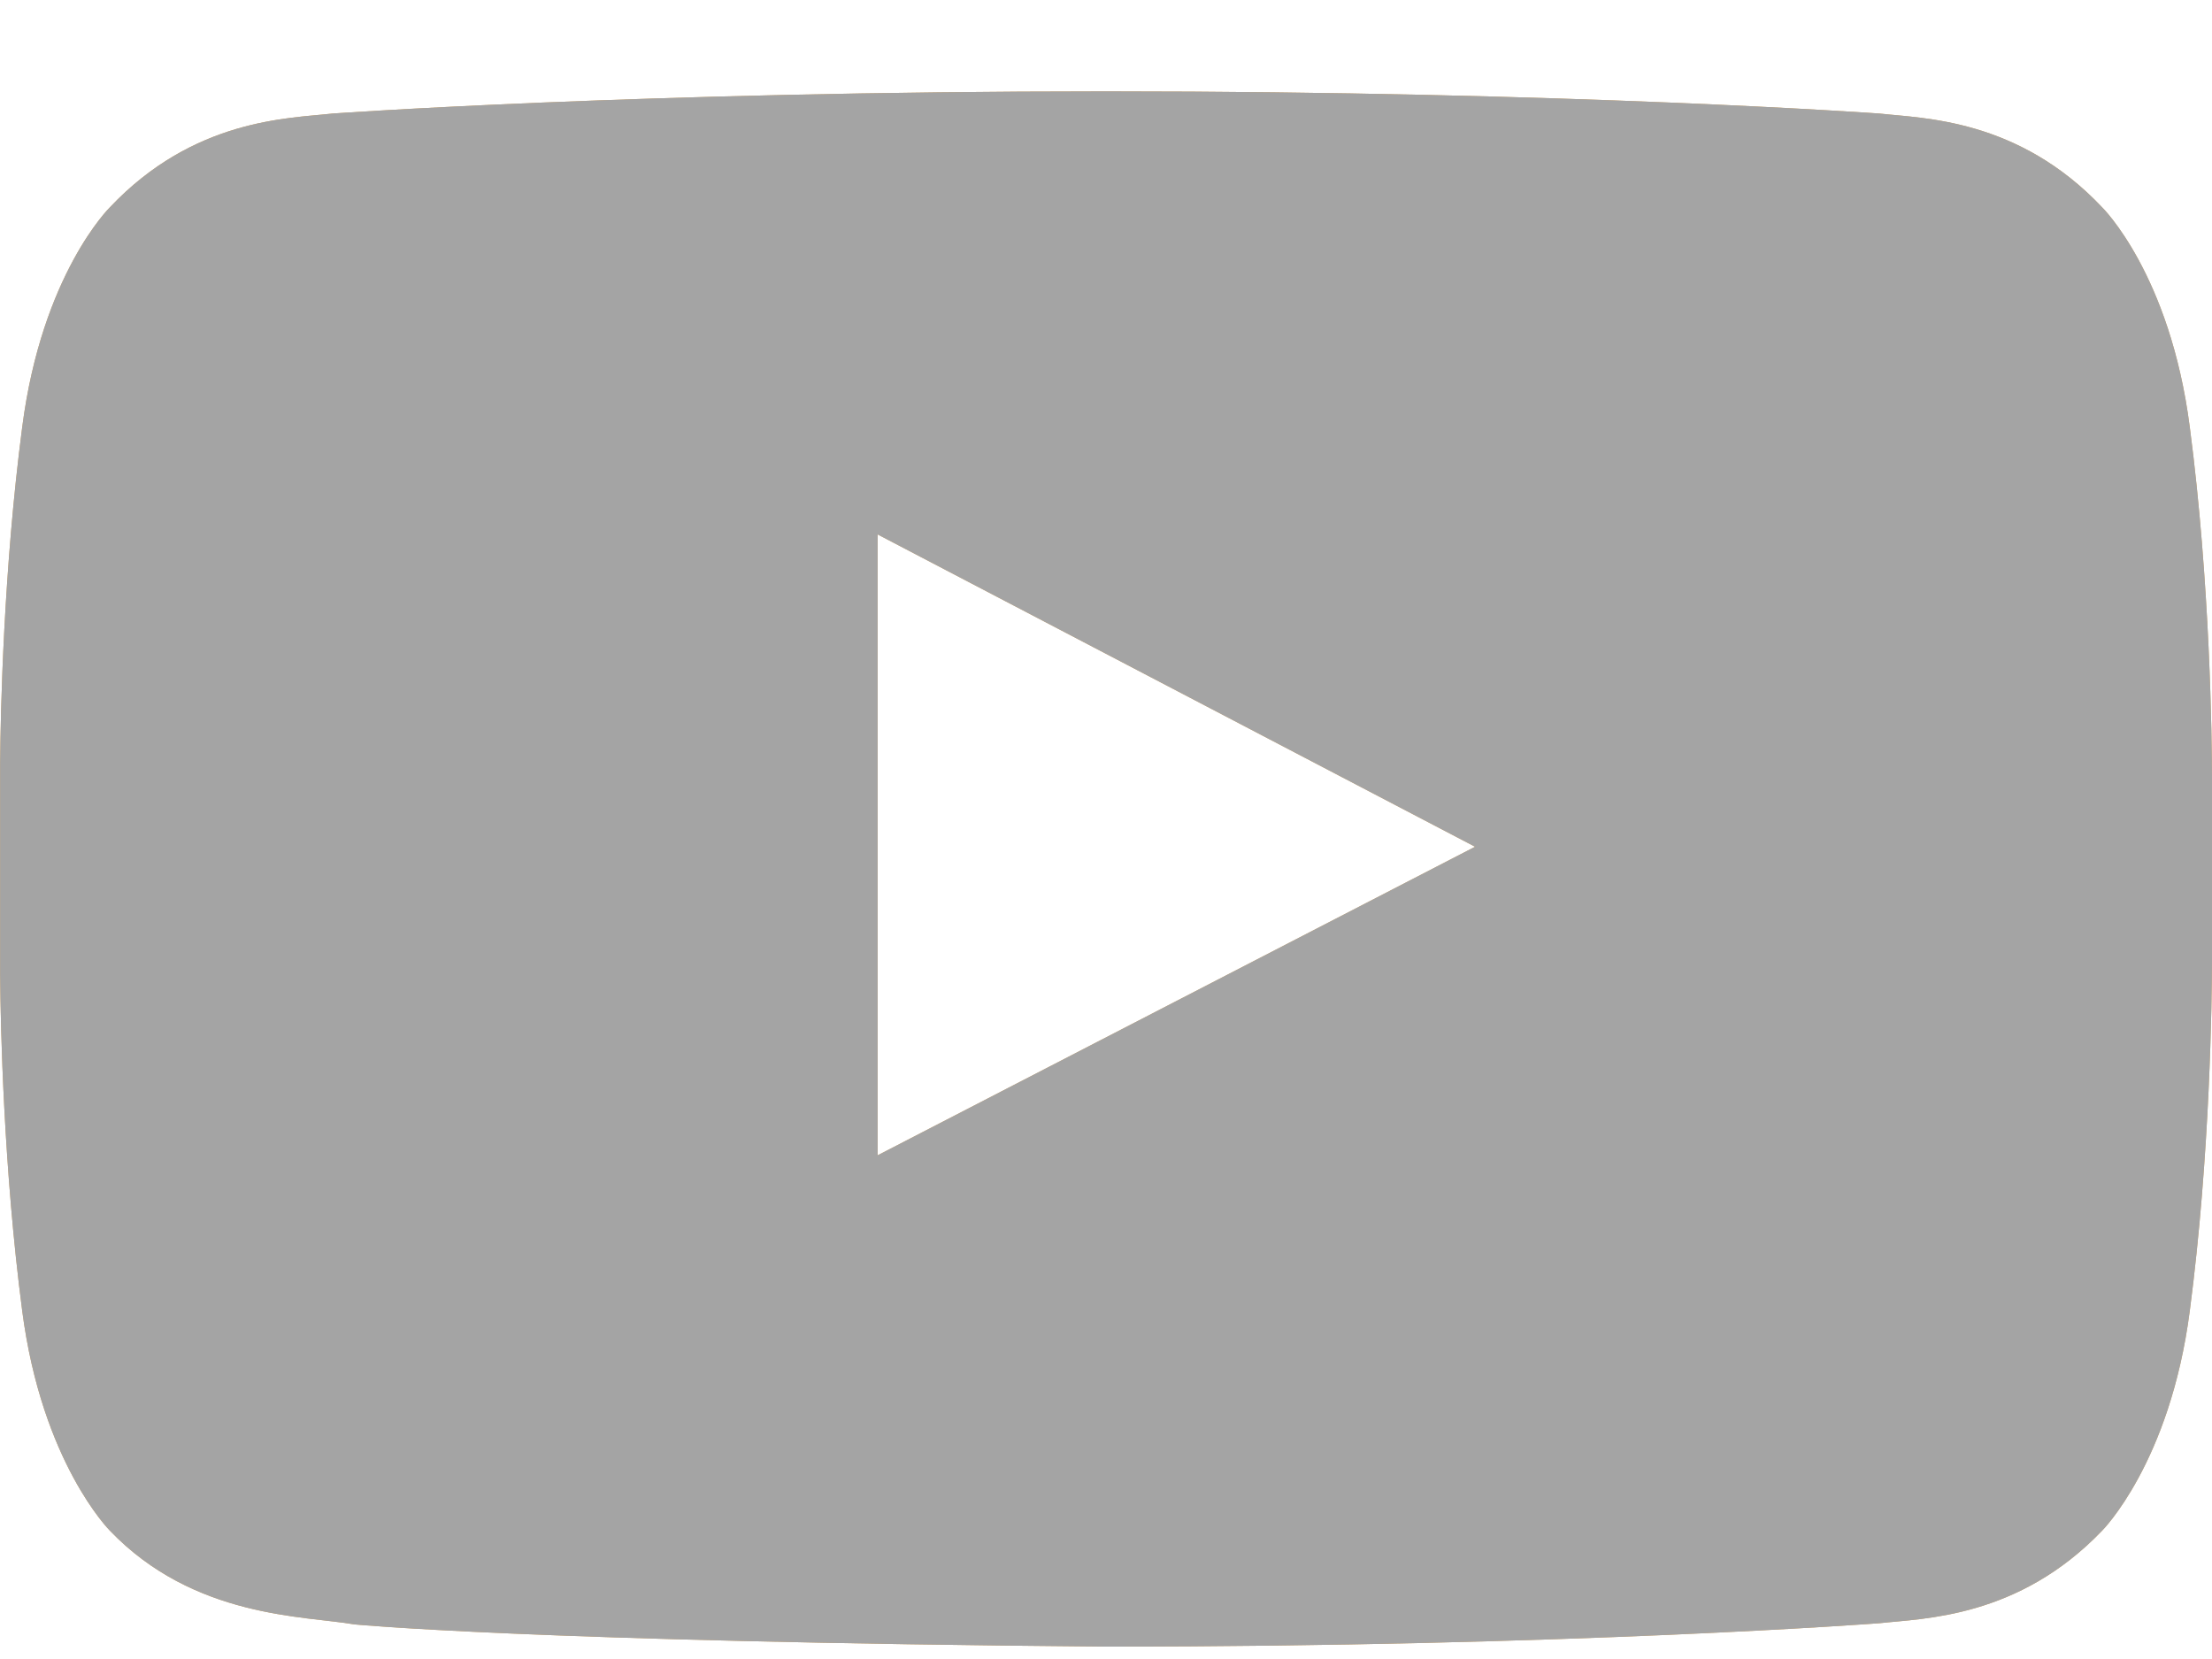 <?xml version="1.0" encoding="UTF-8"?>
<svg width="20px" height="15px" viewBox="0 0 20 15" version="1.1" xmlns="http://www.w3.org/2000/svg" xmlns:xlink="http://www.w3.org/1999/xlink">
    <title>yt</title>
    <defs>
        <path d="M147.654,17.031 C151.862,17.031 154.652,16.819 154.652,16.819 C155.042,16.775 155.902,16.775 156.661,15.982 C156.661,15.982 157.275,15.368 157.453,13.996 C157.639,12.58 157.653,11.164 157.654,10.832 L157.654,9.168 C157.653,8.837 157.639,7.42 157.453,6.004 C157.275,4.621 156.661,4.018 156.661,4.018 C155.902,3.214 155.042,3.214 154.652,3.17 C154.652,3.17 151.862,2.969 147.654,2.969 C143.446,2.969 140.656,3.17 140.656,3.17 C140.266,3.214 139.406,3.214 138.647,4.018 C138.647,4.018 138.033,4.621 137.855,6.004 C137.687,7.286 137.659,8.567 137.655,9.045 L137.655,10.955 C137.659,11.433 137.687,12.714 137.855,13.996 C138.033,15.368 138.647,15.982 138.647,15.982 C139.406,16.775 140.411,16.752 140.857,16.83 C140.857,16.83 142.453,16.987 147.654,17.031 Z M145.589,12.589 L145.589,6.975 L150.991,9.799 L145.589,12.589 Z" id="path-1"></path>
    </defs>
    <g id="Page-1" stroke="none" stroke-width="1" fill="none" fill-rule="evenodd">
        <g id="01---Home" transform="translate(-756, -3019)" fill-rule="nonzero">
            <g id="yt" transform="translate(618.346, 3016.857)">
                <use fill="#D9A55E" xlink:href="#path-1"></use>
                <use fill="#A4A4A4" xlink:href="#path-1"></use>
            </g>
        </g>
    </g>
</svg>